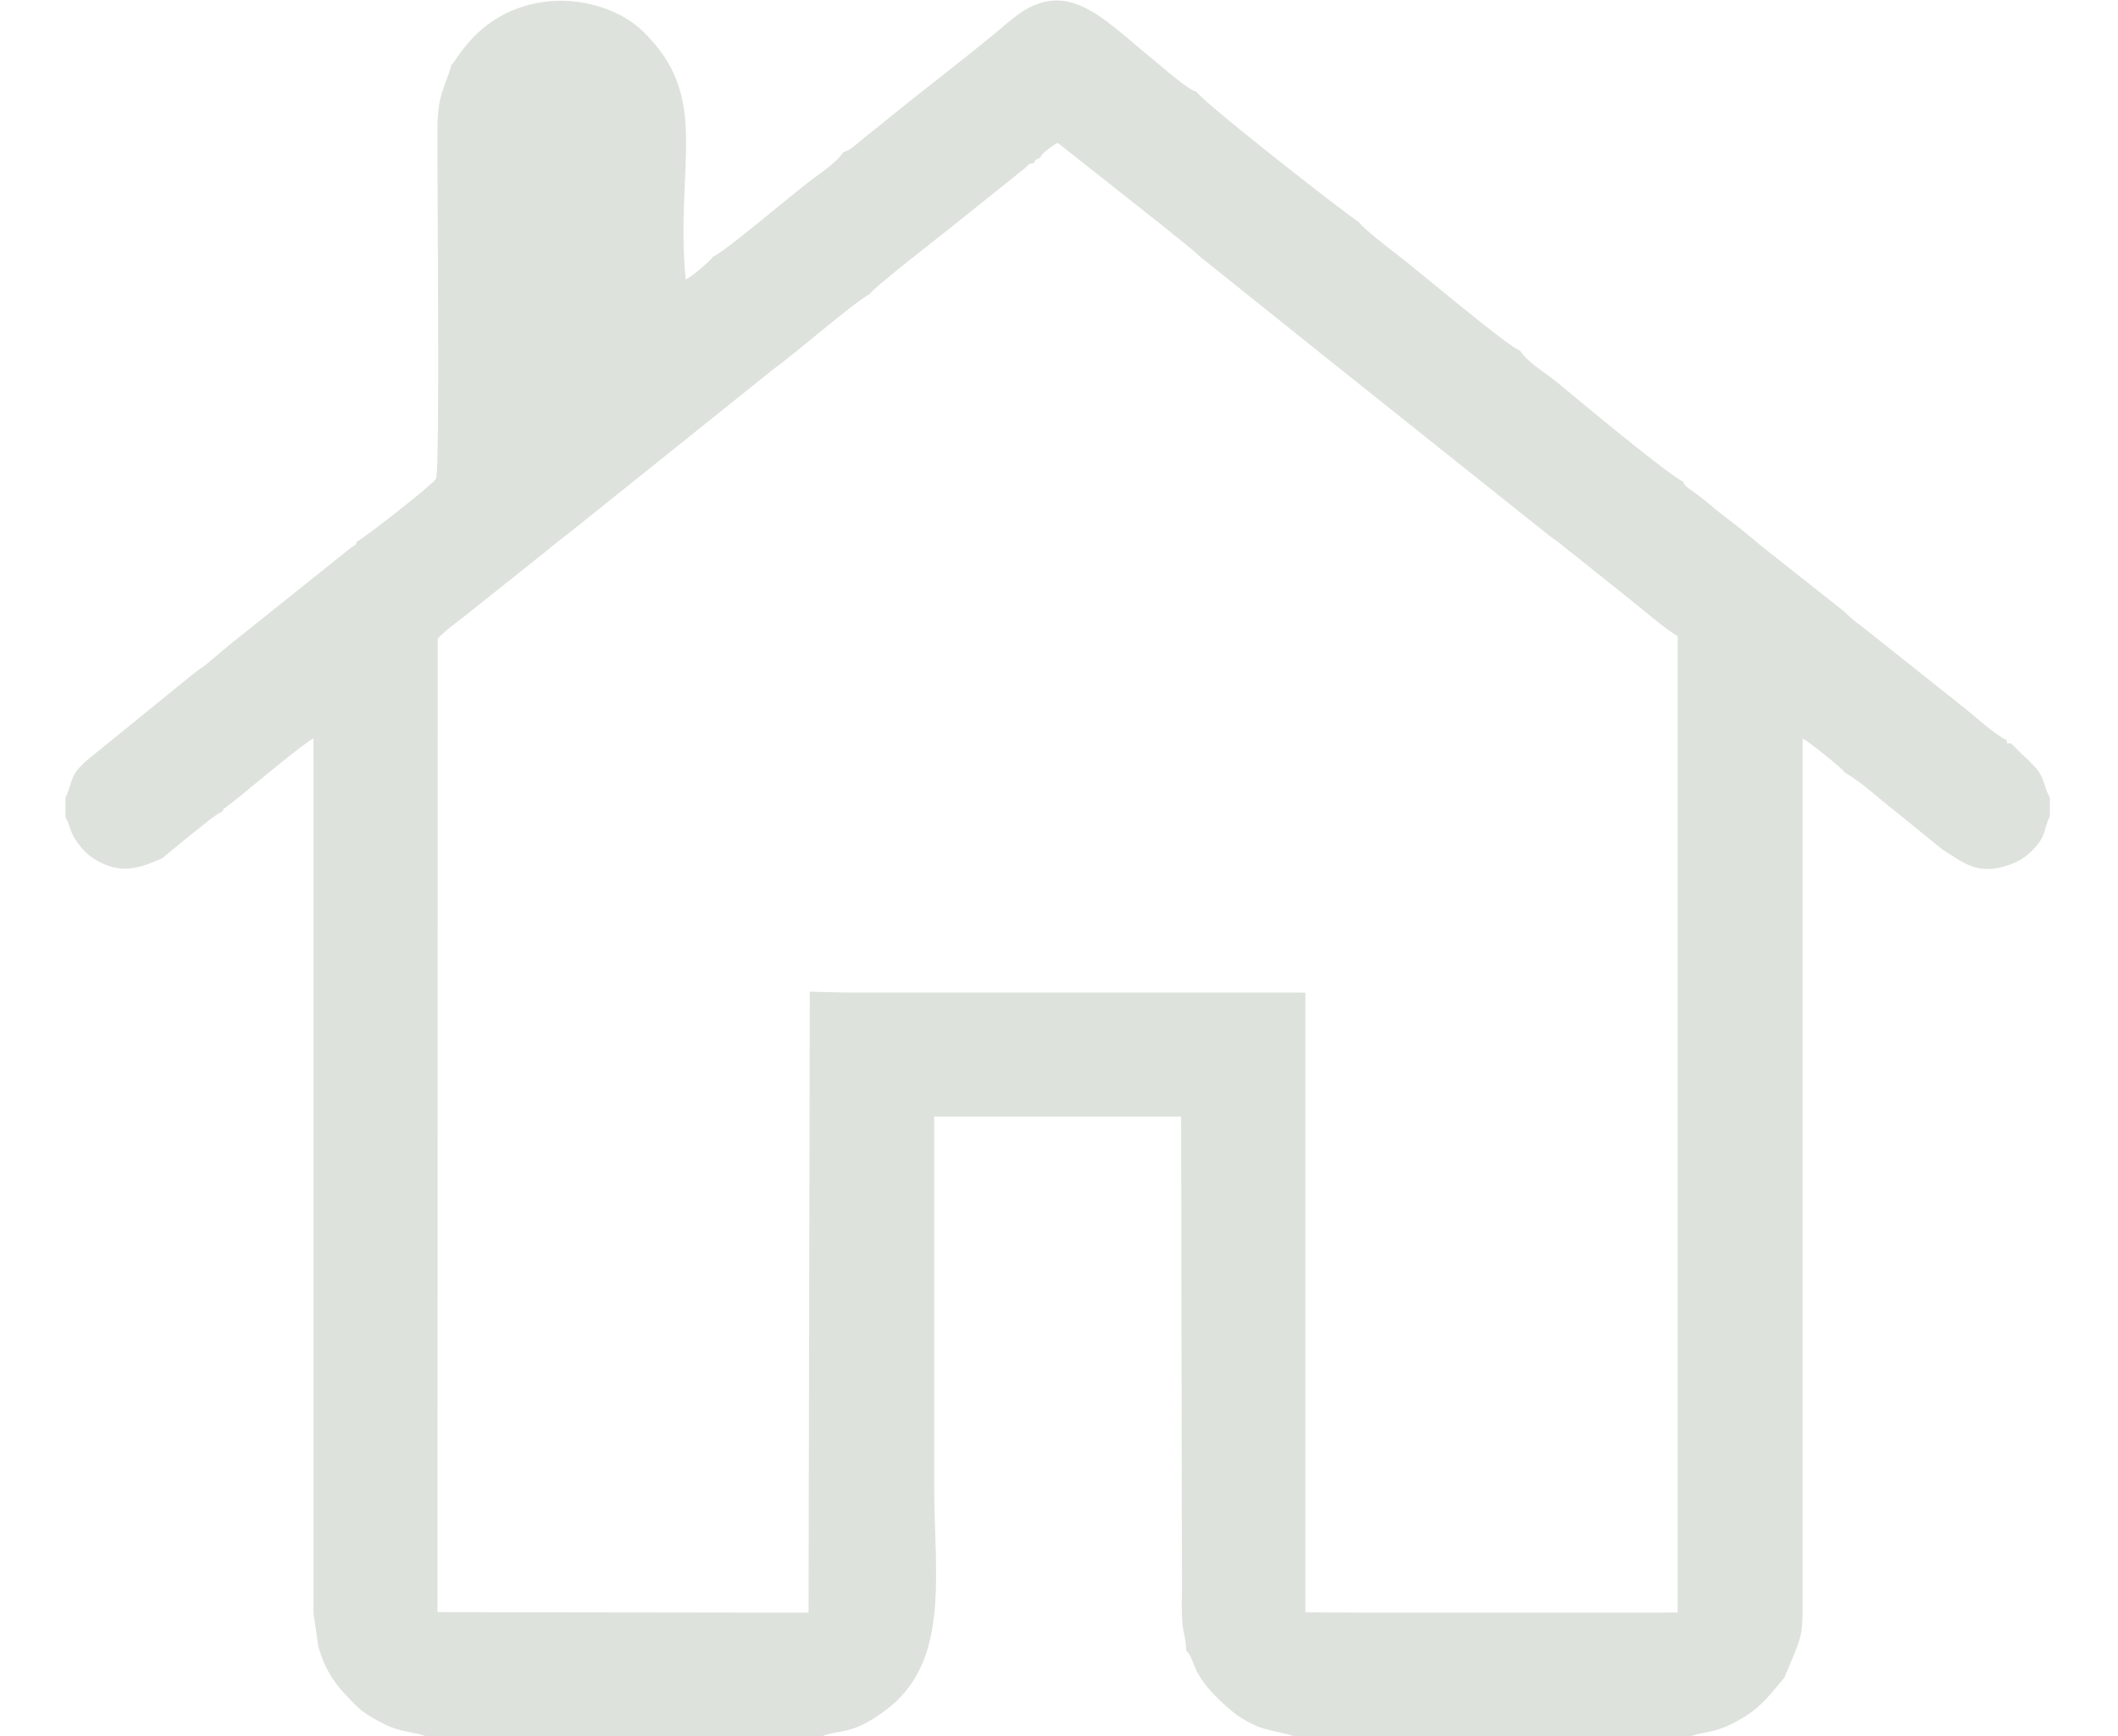 <?xml version="1.0" encoding="UTF-8"?> <svg xmlns="http://www.w3.org/2000/svg" xmlns:xlink="http://www.w3.org/1999/xlink" xmlns:xodm="http://www.corel.com/coreldraw/odm/2003" xml:space="preserve" width="61mm" height="50mm" version="1.1" style="shape-rendering:geometricPrecision; text-rendering:geometricPrecision; image-rendering:optimizeQuality; fill-rule:evenodd; clip-rule:evenodd" viewBox="0 0 6100 5000"> <defs> <style type="text/css"> .fil0 {fill:#DDE2DC} </style> </defs> <g id="Слой_x0020_1">  <path class="fil0" d="M2505.63 846.17c6.95,-15.44 212.95,-174.74 232.53,-190.68l210.48 -168.64c19.04,-15.22 8.05,-13.65 29.07,-17.38 6.65,-10.8 -0.85,-6.62 18.69,-15.88 2.7,-12.79 39.64,-36.83 49.73,-42.49l311.94 246.67c31.52,26.8 71.28,55.48 97.81,81.16l366.39 293.48 632.37 504.35c14.39,11.93 17.31,12.69 32.13,23.66l217.74 173.75c27.29,21.92 104.95,87.87 127.38,97.47l0.01 2812.33 -77.38 0.18 -93.19 0 -93.18 0 -93.19 0 -93.18 0 -93.18 0 -93.19 0 -93.19 0 -93.18 0 -93.18 0 -156.16 -0.76 -0.09 -1784.4 -23.94 -0.63 -99.34 0 -87.03 0 -99.34 0 -87.03 0 -99.34 0 -87.03 0 -99.34 0 -87.03 0 -99.34 0 -87.03 0 -99.34 0 -87.03 0 -99.34 0 -87.03 0 -98.91 -2.37 -3.49 1788.37 -1068.65 -1.45 0.7 -2803.51c20.66,-22.72 52.69,-46.12 75.77,-63.55l231.61 -184.67c24.18,-20.26 52.52,-42.04 79.66,-63.21l582.63 -467.08c61.28,-43.52 222.67,-185.08 275.23,-214.72zm-1205.34 -659.21c-20.74,69.8 -39.1,86.23 -40.21,173.89 -1.7,134.8 8.11,994.01 -4.44,1018.25 -8.05,15.52 -206.1,170.15 -228.48,181.21 -2.78,13.17 -4.12,7.64 -18.03,18.44l-352.84 282.12 -63.65 53.73c-14,11.08 -19.07,12.59 -32.4,23.27l-312.02 253.47c-9.17,10.08 -18.26,16.8 -27.15,28.39 -17.69,23.07 -19.19,52.35 -32.61,78.06l0 55.73c17.09,30.5 10.58,41.01 36.96,76.23 16.07,21.46 30.91,36.43 60.11,52.03 69.56,37.16 122.01,15.79 180.76,-9.5l85.82 -70.47c29.06,-20.8 57.49,-49.56 89.82,-65.89 3.62,-11.41 -1.78,-1.93 11.18,-12.93 5.91,-5.03 11.69,-8.74 17.75,-13.51 14.88,-11.74 21.09,-16.96 34.33,-27.84 33.04,-27.15 178.2,-147.68 197.57,-154.95l0.25 97.9 0 105.55 0 80.82 0 105.55 0 80.82 0 105.55 0 80.82 0 105.55 0 80.82 0 105.55 0 80.82 0 105.55 0 80.82 0 105.55 0 80.82 0 105.55 0 80.82 0 105.55 0 80.82 0 105.55 0 80.82 0 105.55 0 80.82 0 105.55 0 80.82 0 105.55 0 80.82 13.51 93.15c23.22,84.66 61.78,124.14 111.01,173.42 19.9,19.92 55.34,40.31 87.73,55.5 40.75,19.11 83.54,19.15 115.08,32l1134.23 0c57.34,-23.37 84.74,-1.14 184.28,-74.62 190.4,-140.57 141.63,-391.68 141.63,-652.22 0,-352.98 0,-705.95 0,-1058.93l711.31 0 2.3 1357.12c-0.01,31.6 -1.22,65.48 0.79,96.79 1.83,28.64 12.51,58.11 11.3,84.39 29.47,26.2 7.51,65.75 118.68,162.73 27.98,24.4 44.63,35.97 82.89,53.57 31.23,14.37 90.84,21.21 110.42,31.17l1139.49 0c18.06,-9.19 60.08,-12.99 83.23,-21.27 28.65,-10.26 52.1,-22.38 74.91,-36.69 51.78,-32.5 75.33,-67.89 113.11,-111.49 58.96,-141.19 52.8,-109.23 52.8,-290.26l0 -2415.07c15.72,7.62 115.92,87.36 121.95,98.62 48.3,27.24 96.48,73.96 143.66,110.1l137.06 111.25c55.67,33.27 99.25,79.15 195.49,43.03 32.72,-12.27 54.6,-29.13 76.09,-54.48 26.75,-31.53 21.7,-51.91 37.84,-84.61l0 -52.81c-18.99,-35.04 -14.22,-58.46 -44.8,-90.8 -11,-11.64 -21.67,-23.25 -34.35,-33.52l-32.75 -32.66c-13.41,-2.24 -9.88,7.36 -12.38,-8.97 -34.99,-16.21 -91.96,-69.44 -123.69,-94.21l-290.57 -231.01c-10.73,-8.61 -16.67,-12.22 -28.3,-21.65l-22.51 -20.35c-0.42,-1.8 -1.94,-2 -2.73,-3.14l-236.51 -186.95c-40.31,-33.94 -68.47,-57.29 -117.14,-93.95 -20.22,-15.22 -37.7,-31.7 -58.14,-47.41 -30.62,-23.53 -51.08,-33.41 -52.26,-46.25 -36.94,-14.39 -308.04,-239.79 -358.54,-282.11 -34.77,-29.14 -89.24,-60.1 -111.65,-95.41 -29.17,-6.06 -313.81,-247.09 -354.86,-277.03 -16.97,-12.37 -104.27,-80.93 -108.72,-92.75 -13.67,-4.55 -448.04,-343.13 -468.27,-375.69 -23.12,-3.96 -98.4,-71.31 -123.75,-91.79 -150.55,-121.59 -253.14,-248.3 -414.11,-111.23 -110.36,93.96 -243.2,193.43 -358.43,287.71 -19.27,15.78 -40.38,32.33 -58.7,46.97 -19.75,15.77 -41.44,38.12 -61.44,42.28 -17.31,27.49 -63.45,59.33 -90.59,79.17 -44.89,32.82 -256.72,212.74 -284.49,221.97 -5.84,9.2 -60.33,58.21 -79.38,65.8 -31.4,-334.22 75.69,-522.92 -123.62,-715.09 -69.53,-67.03 -195.51,-106.18 -316.44,-78.41 -162.12,37.22 -217.26,160.93 -234.39,175.65z"></path> </g> </svg> 